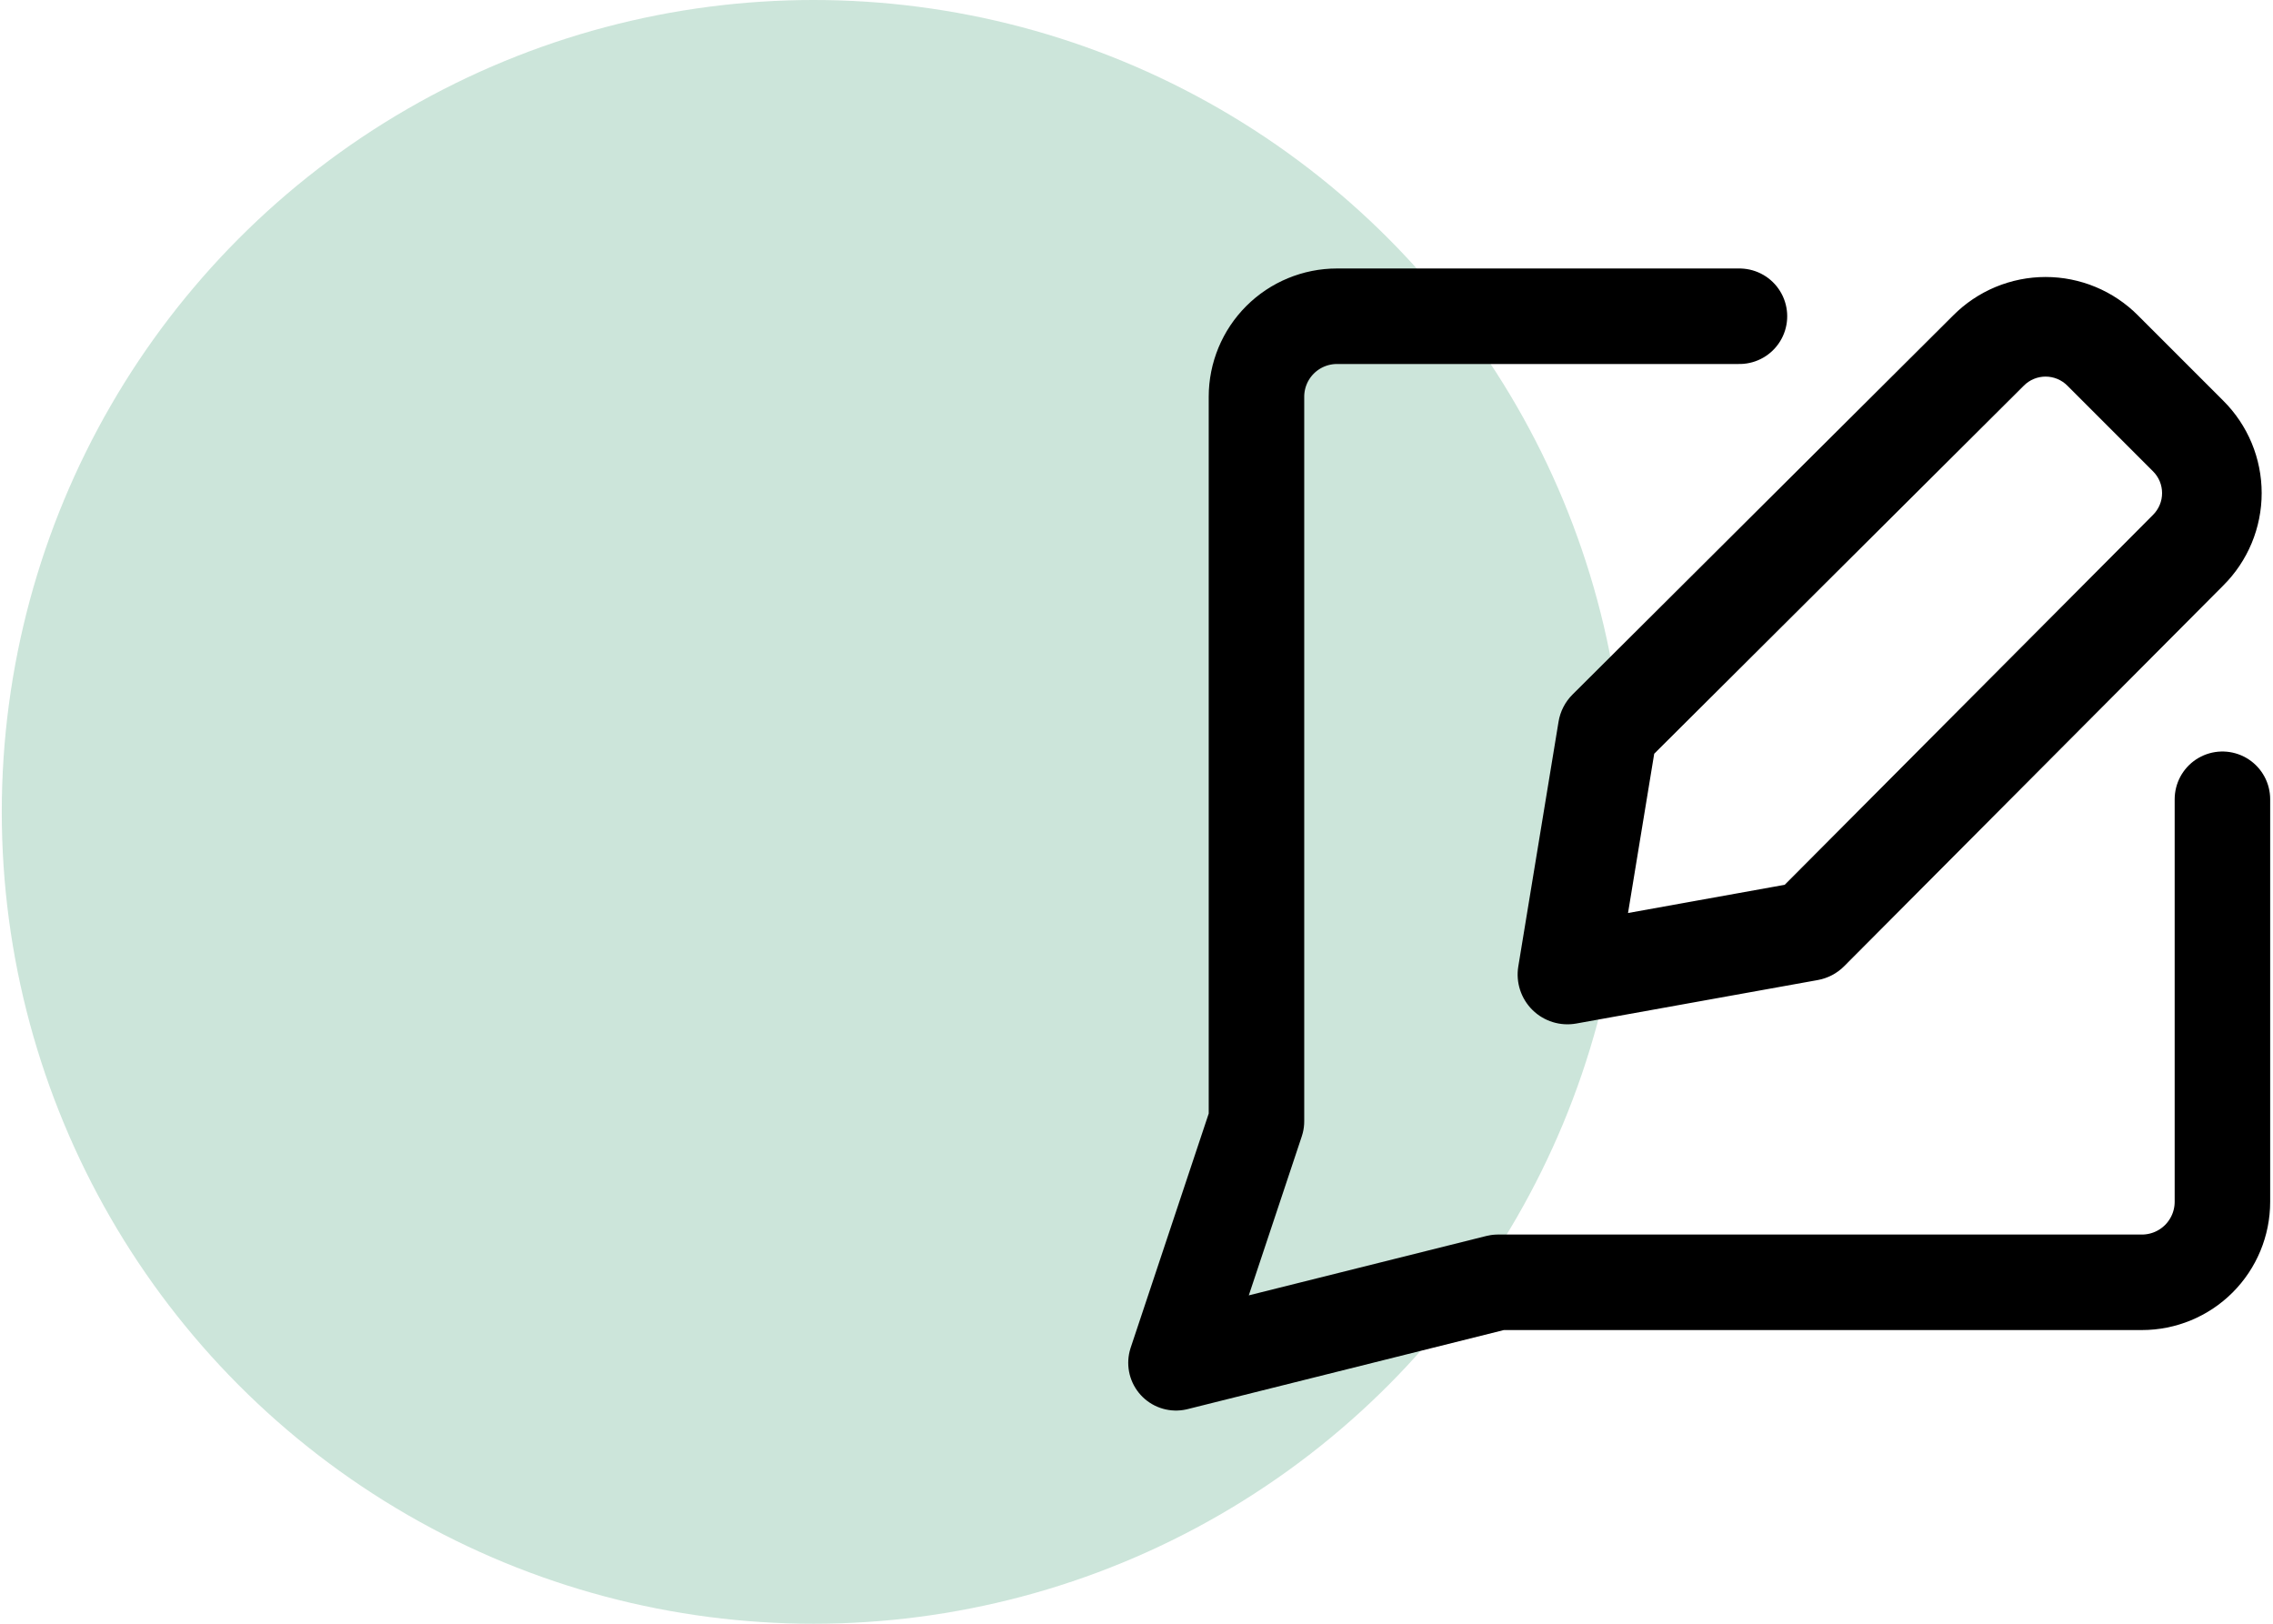 <svg width="119" height="85" viewBox="0 0 119 85" fill="none" xmlns="http://www.w3.org/2000/svg">
<circle opacity="0.2" cx="42.593" cy="42.5" r="42.5" fill="#008147"/>
<path d="M91.067 16.555H69.995C68.877 16.555 67.806 16.999 67.015 17.789C66.225 18.579 65.781 19.651 65.781 20.769V58.697L61.567 71.34L78.424 67.126H112.138C113.256 67.126 114.328 66.682 115.118 65.892C115.908 65.102 116.352 64.029 116.352 62.912V41.84" stroke="black" stroke-width="5" stroke-linecap="round" stroke-linejoin="round"/>
<path fill-rule="evenodd" clip-rule="evenodd" d="M107.094 19.214C106.816 19.214 106.54 19.269 106.284 19.376C106.027 19.483 105.794 19.64 105.599 19.837L105.589 19.847L86.137 39.216L84.625 48.412L93.679 46.782L113.061 27.318L113.07 27.309C113.267 27.113 113.424 26.88 113.531 26.623C113.639 26.365 113.693 26.09 113.693 25.813C113.693 25.535 113.638 25.26 113.531 25.002C113.424 24.745 113.267 24.513 113.07 24.317L113.064 24.311L108.591 19.838C108.395 19.64 108.161 19.483 107.905 19.376C107.648 19.27 107.373 19.214 107.094 19.214ZM104.663 15.486C105.434 15.165 106.26 15 107.094 15C107.929 15 108.755 15.165 109.525 15.486M104.663 15.486C103.895 15.806 103.198 16.275 102.611 16.865L82.682 36.71C82.368 37.022 82.161 37.425 82.089 37.861L79.982 50.672C79.871 51.348 80.095 52.035 80.583 52.516C81.07 52.996 81.761 53.209 82.435 53.088L95.078 50.812C95.502 50.736 95.893 50.531 96.197 50.225L116.038 30.301C116.039 30.299 116.041 30.298 116.043 30.296C116.633 29.709 117.101 29.012 117.421 28.244C117.741 27.475 117.907 26.648 117.907 25.813C117.907 24.978 117.742 24.152 117.422 23.383C117.101 22.614 116.632 21.915 116.041 21.328L116.038 21.325L111.582 16.87L111.579 16.866C110.992 16.276 110.294 15.806 109.525 15.486" fill="black"/>
<path d="M113.531 26.623C113.424 26.88 113.267 27.113 113.07 27.309L113.061 27.318L93.679 46.782L84.625 48.412L86.137 39.216L105.589 19.847L105.599 19.837C105.794 19.64 106.027 19.483 106.284 19.376C106.54 19.269 106.816 19.214 107.094 19.214C107.373 19.214 107.648 19.27 107.905 19.376C108.161 19.483 108.395 19.64 108.591 19.838L113.064 24.311L113.07 24.317C113.267 24.513 113.424 24.745 113.531 25.002M113.531 26.623L115.476 27.434M113.531 26.623C113.639 26.365 113.693 26.09 113.693 25.813C113.693 25.535 113.638 25.26 113.531 25.002M113.531 25.002L115.476 24.192M104.663 15.486C105.434 15.165 106.26 15 107.094 15C107.929 15 108.755 15.165 109.525 15.486M104.663 15.486H109.525M104.663 15.486C103.895 15.806 103.198 16.275 102.611 16.865L82.682 36.71C82.368 37.022 82.161 37.425 82.089 37.861L79.982 50.672C79.871 51.348 80.095 52.035 80.583 52.516C81.07 52.996 81.761 53.209 82.435 53.088L95.078 50.812C95.502 50.736 95.893 50.531 96.197 50.225L116.038 30.301C116.039 30.299 116.041 30.298 116.043 30.296C116.633 29.709 117.101 29.012 117.421 28.244C117.741 27.475 117.907 26.648 117.907 25.813C117.907 24.978 117.742 24.152 117.422 23.383C117.101 22.614 116.632 21.915 116.041 21.328L116.038 21.325L111.582 16.87L111.579 16.866C110.992 16.276 110.294 15.806 109.525 15.486" stroke="black" stroke-linecap="round" stroke-linejoin="round"/>
</svg>
